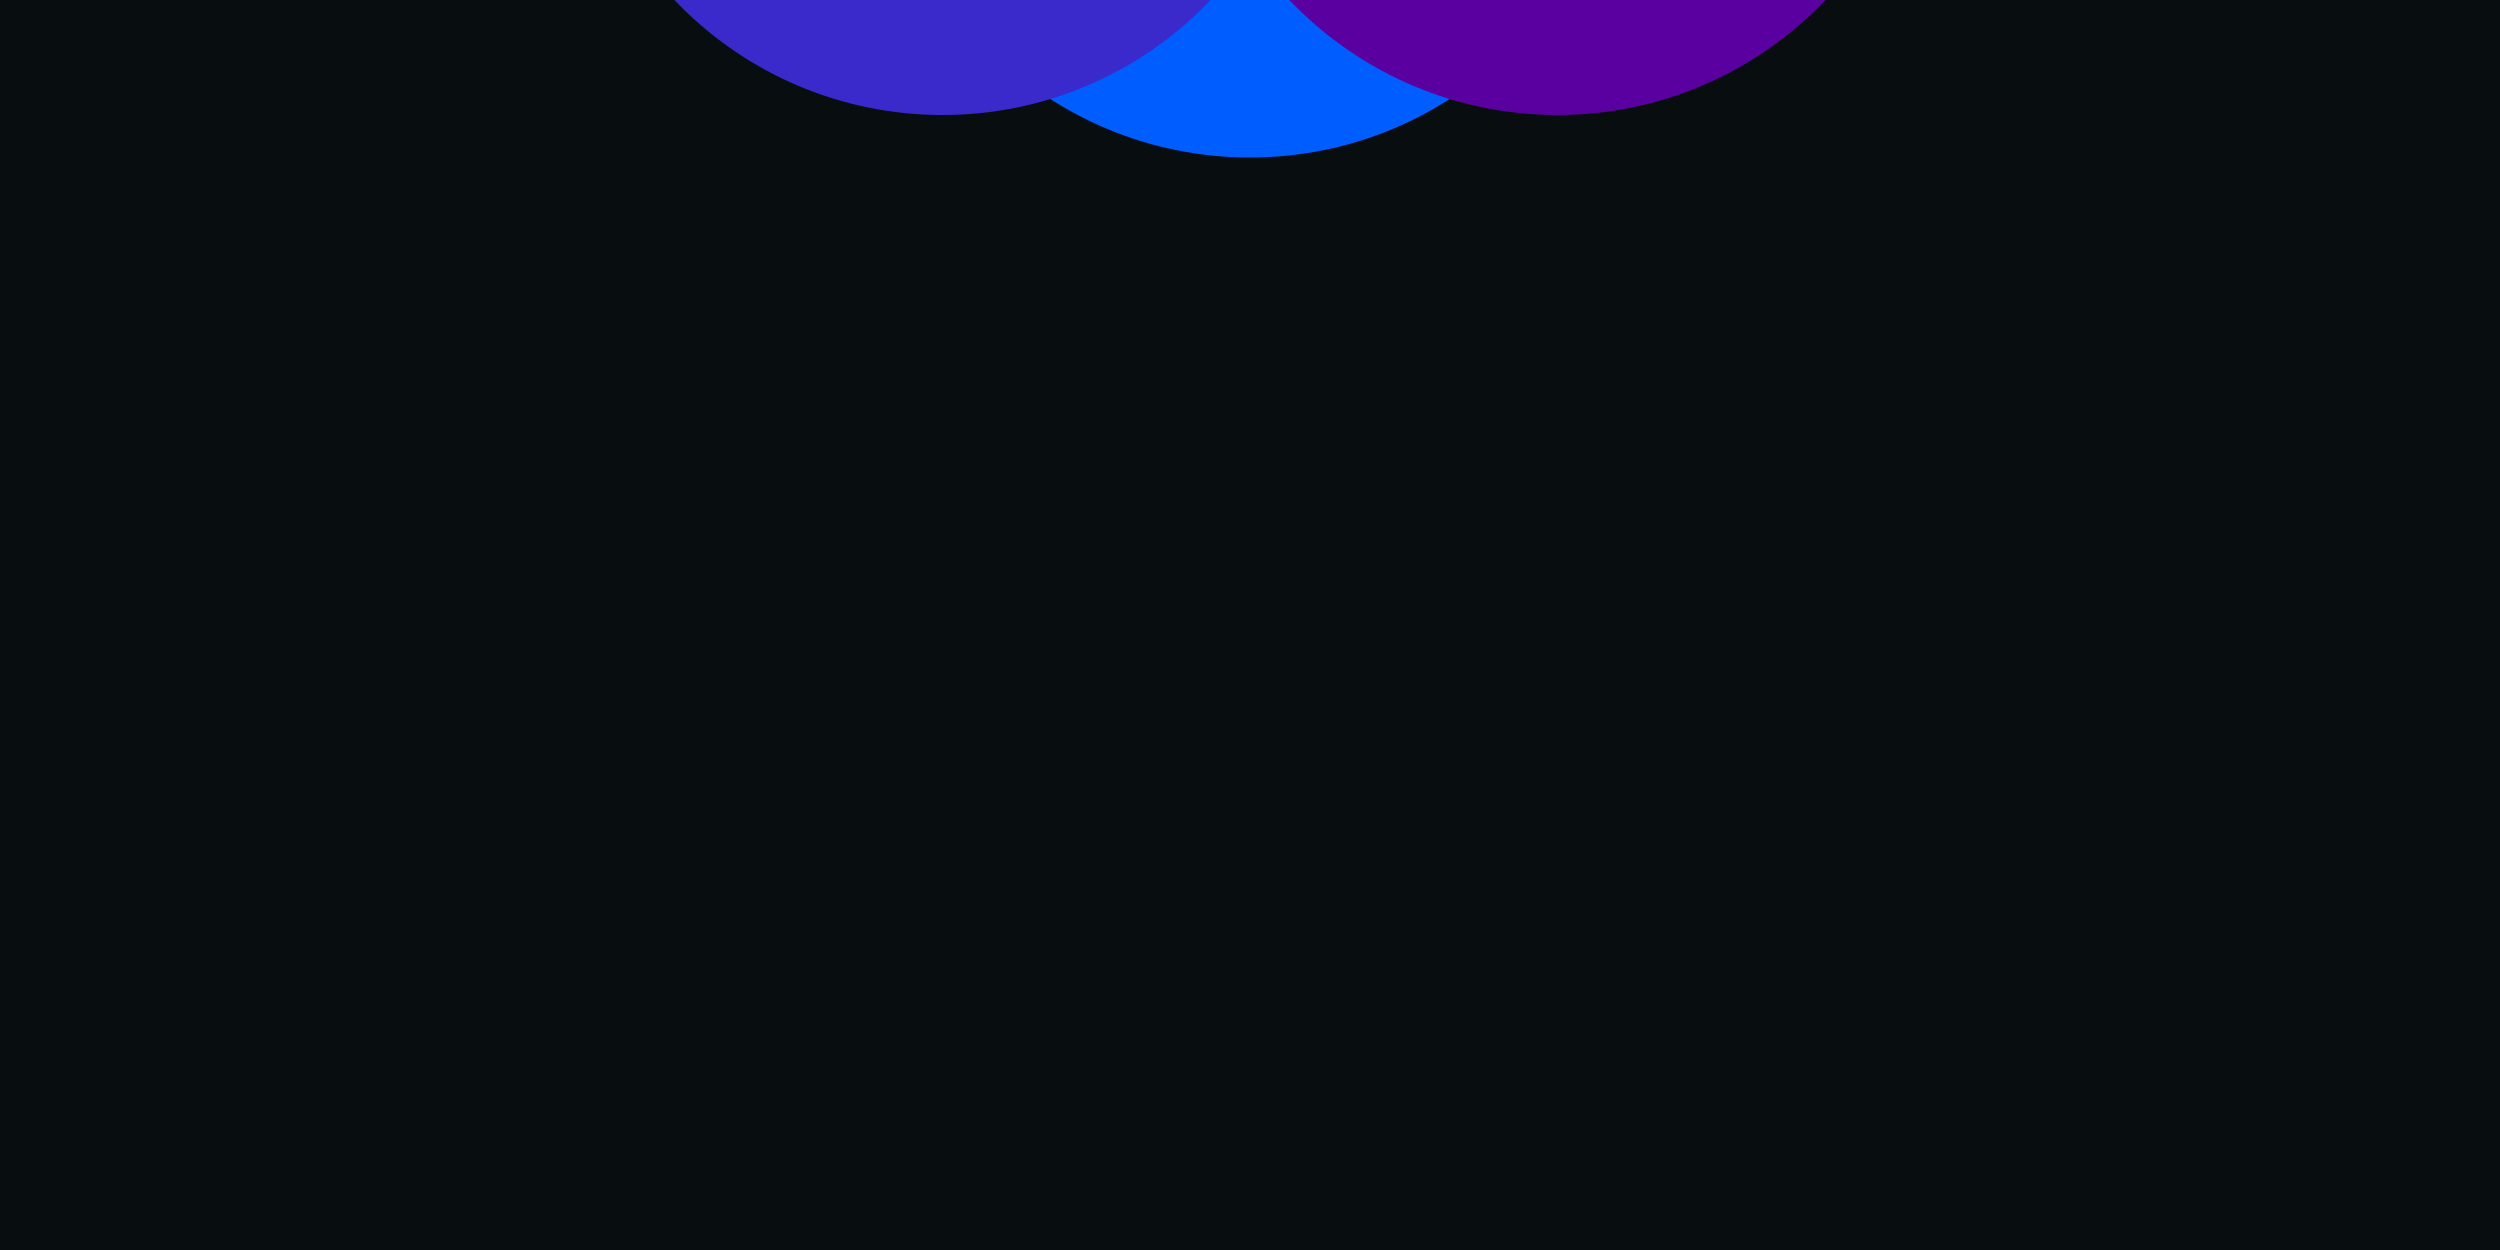 <svg xmlns="http://www.w3.org/2000/svg" width="1000" height="500" viewBox="0 0 1000 500" fill="none"><g clip-path="url(#clip0_189_238)"><rect width="1000" height="500" fill="#080E10"></rect><g filter="url(#filter0_f_189_238)"><path d="M500 63C581.738 63 648 -3.262 648 -85C648 -166.738 581.738 -233 500 -233C418.262 -233 352 -166.738 352 -85C352 -3.262 418.262 63 500 63Z" fill="#005DFF"></path><path d="M623 46C704.738 46 771 -20.262 771 -102C771 -183.738 704.738 -250 623 -250C541.262 -250 475 -183.738 475 -102C475 -20.262 541.262 46 623 46Z" fill="#5A00A1"></path><path d="M377 46C458.738 46 525 -20.262 525 -102C525 -183.738 458.738 -250 377 -250C295.262 -250 229 -183.738 229 -102C229 -20.262 295.262 46 377 46Z" fill="#3A2ACC"></path></g></g><defs><filter id="filter0_f_189_238" x="-130" y="-380" width="1260" height="1010" filterUnits="userSpaceOnUse" color-interpolation-filters="sRGB"><feGaussianBlur stdDeviation="65" result="effect1_foregroundBlur_189_238"></feGaussianBlur></filter><clipPath id="clip0_189_238"><rect width="1000" height="500" fill="white"></rect></clipPath></defs></svg>